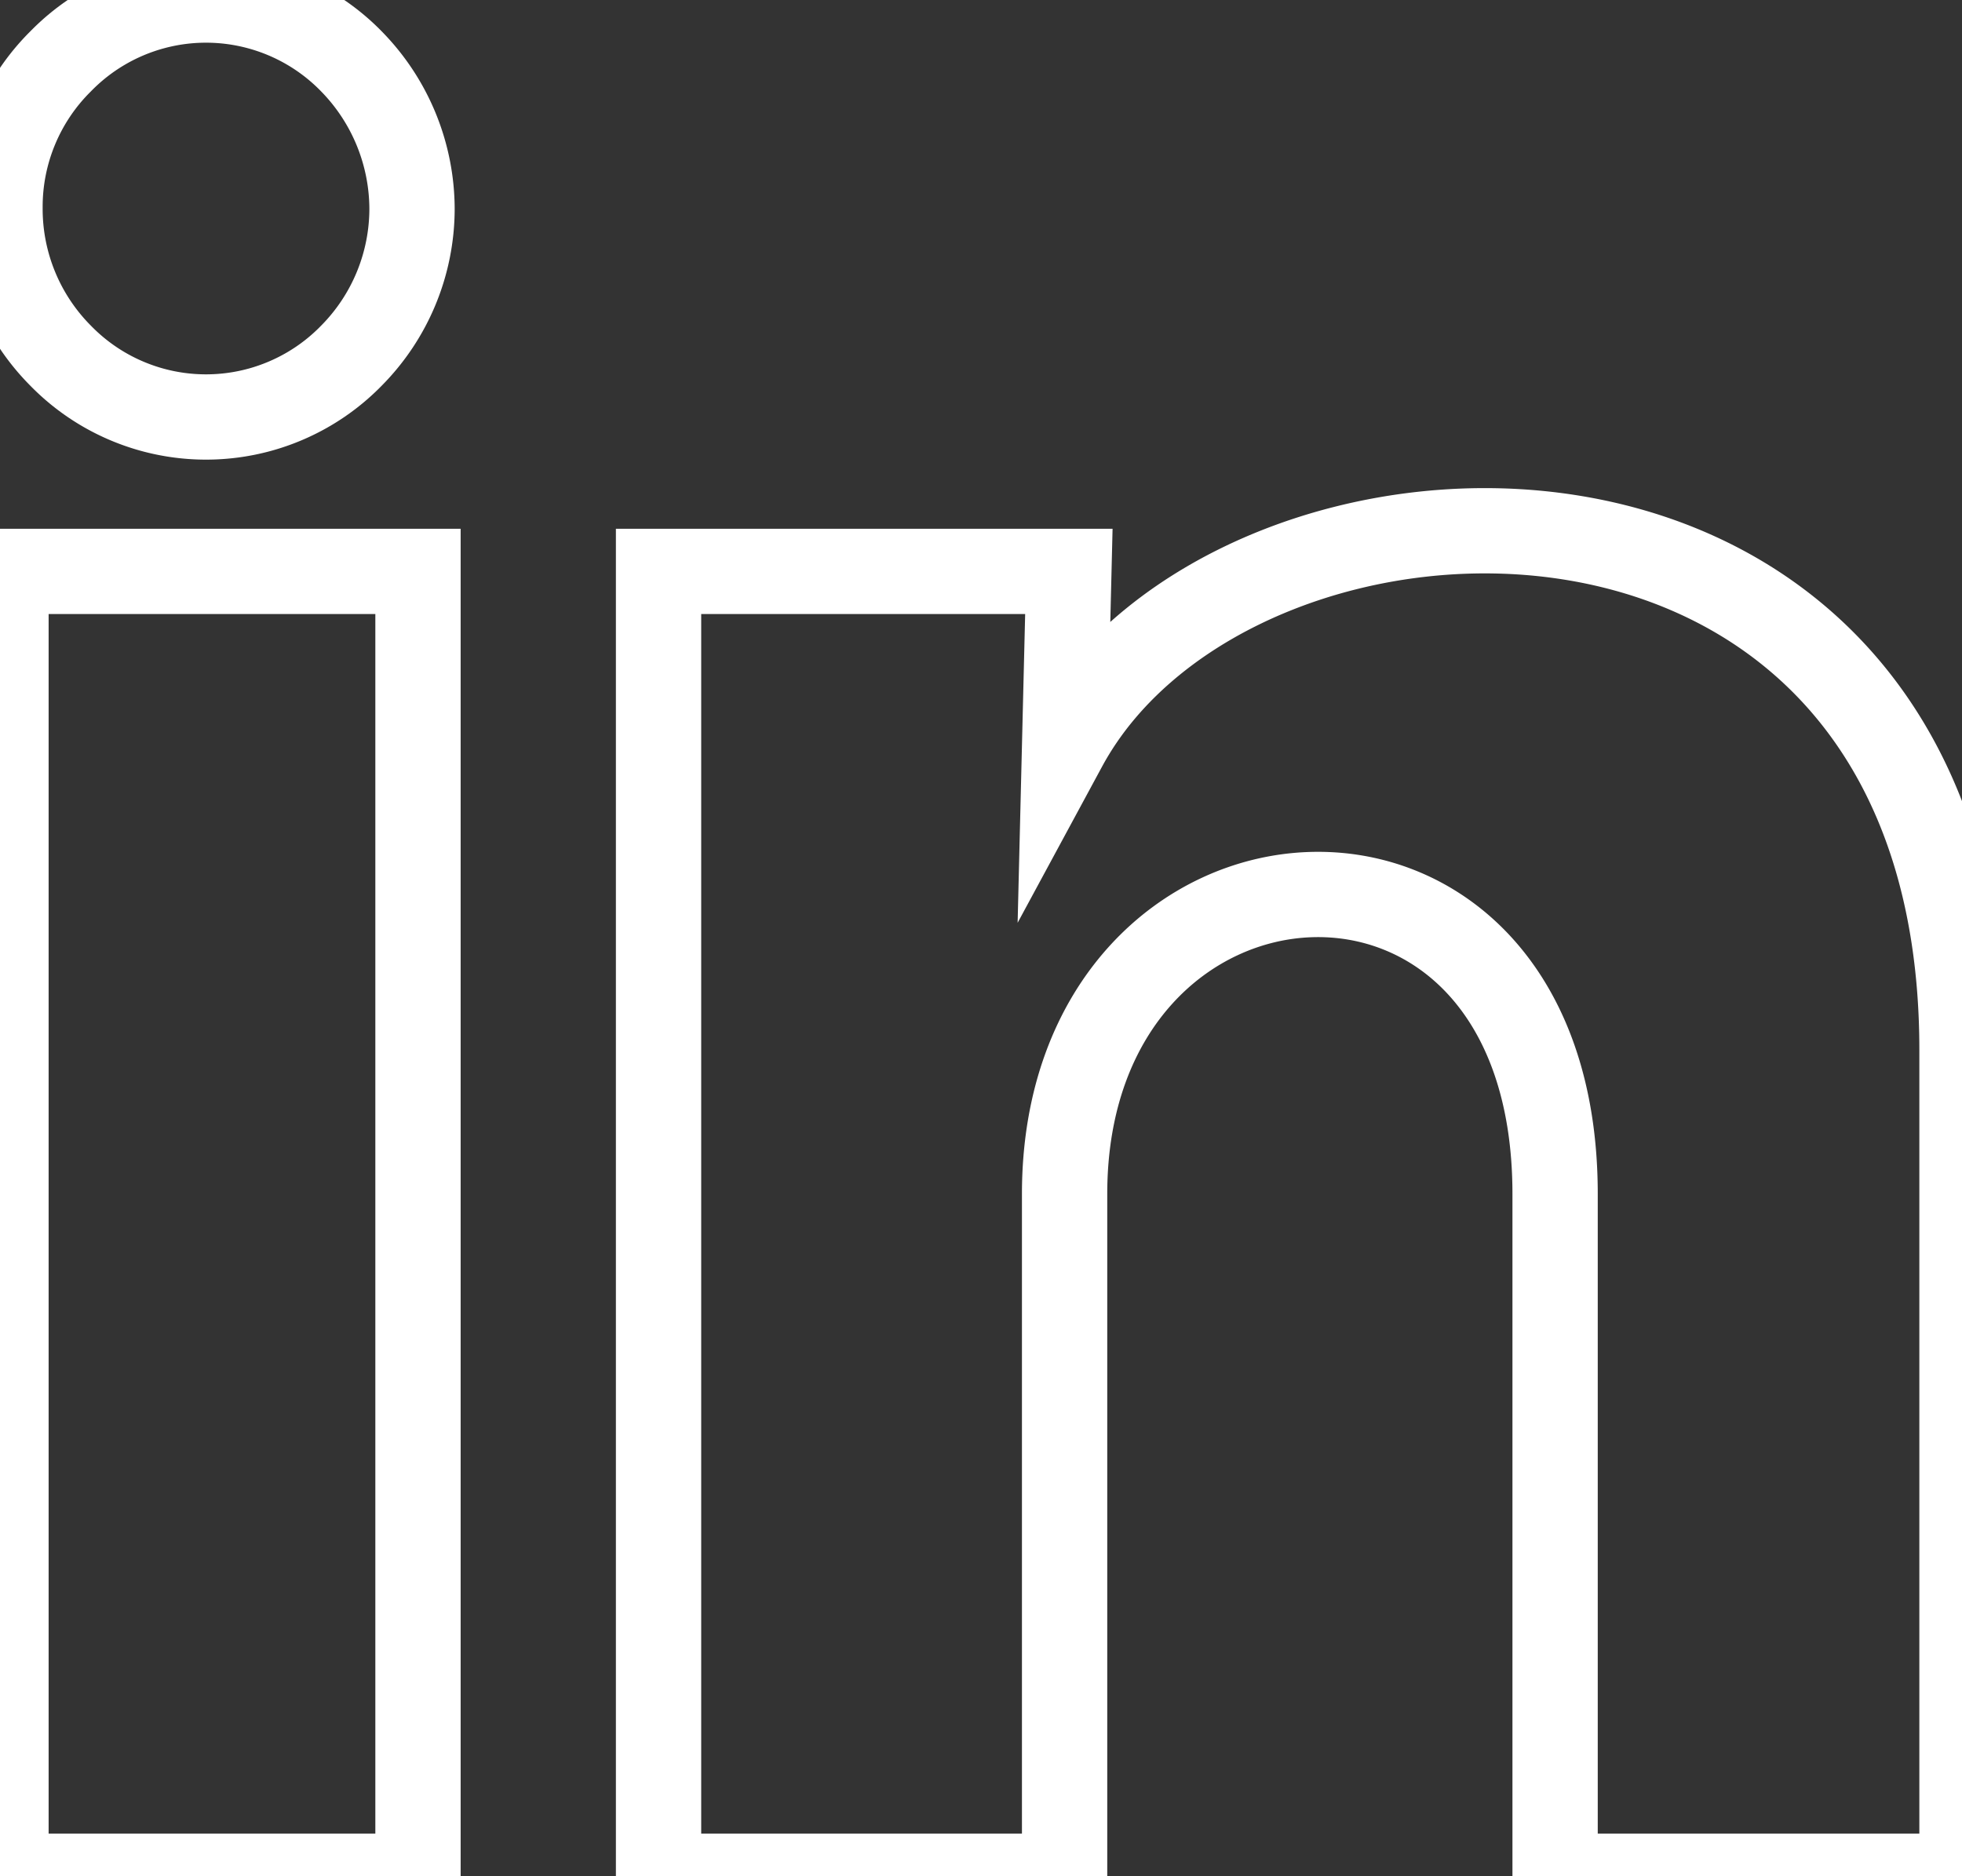 <svg id="Layer_1" data-name="Layer 1" xmlns="http://www.w3.org/2000/svg" viewBox="0 0 23 22"><rect x="0" y="0" width="23" height="22" fill="#333333" stroke="none"/><defs><style>.cls-1{fill:none;stroke:#fff;stroke-miterlimit:10;}</style></defs><path class="cls-1" d="M4.83,2.45a2.45,2.45,0,0,1-.71,1.72,2.38,2.38,0,0,1-3.41,0A2.44,2.44,0,0,1,0,2.44,2.4,2.4,0,0,1,.71.72a2.38,2.38,0,0,1,3.41,0A2.48,2.48,0,0,1,4.83,2.45ZM4.9,6.7H.07V22H4.9Zm7.63,0H7.72V22h4.76V14c0-4.47,5.75-4.89,5.75,0v8H23V12.31c0-7.54-8.52-7.26-10.52-3.56Z"/></svg>